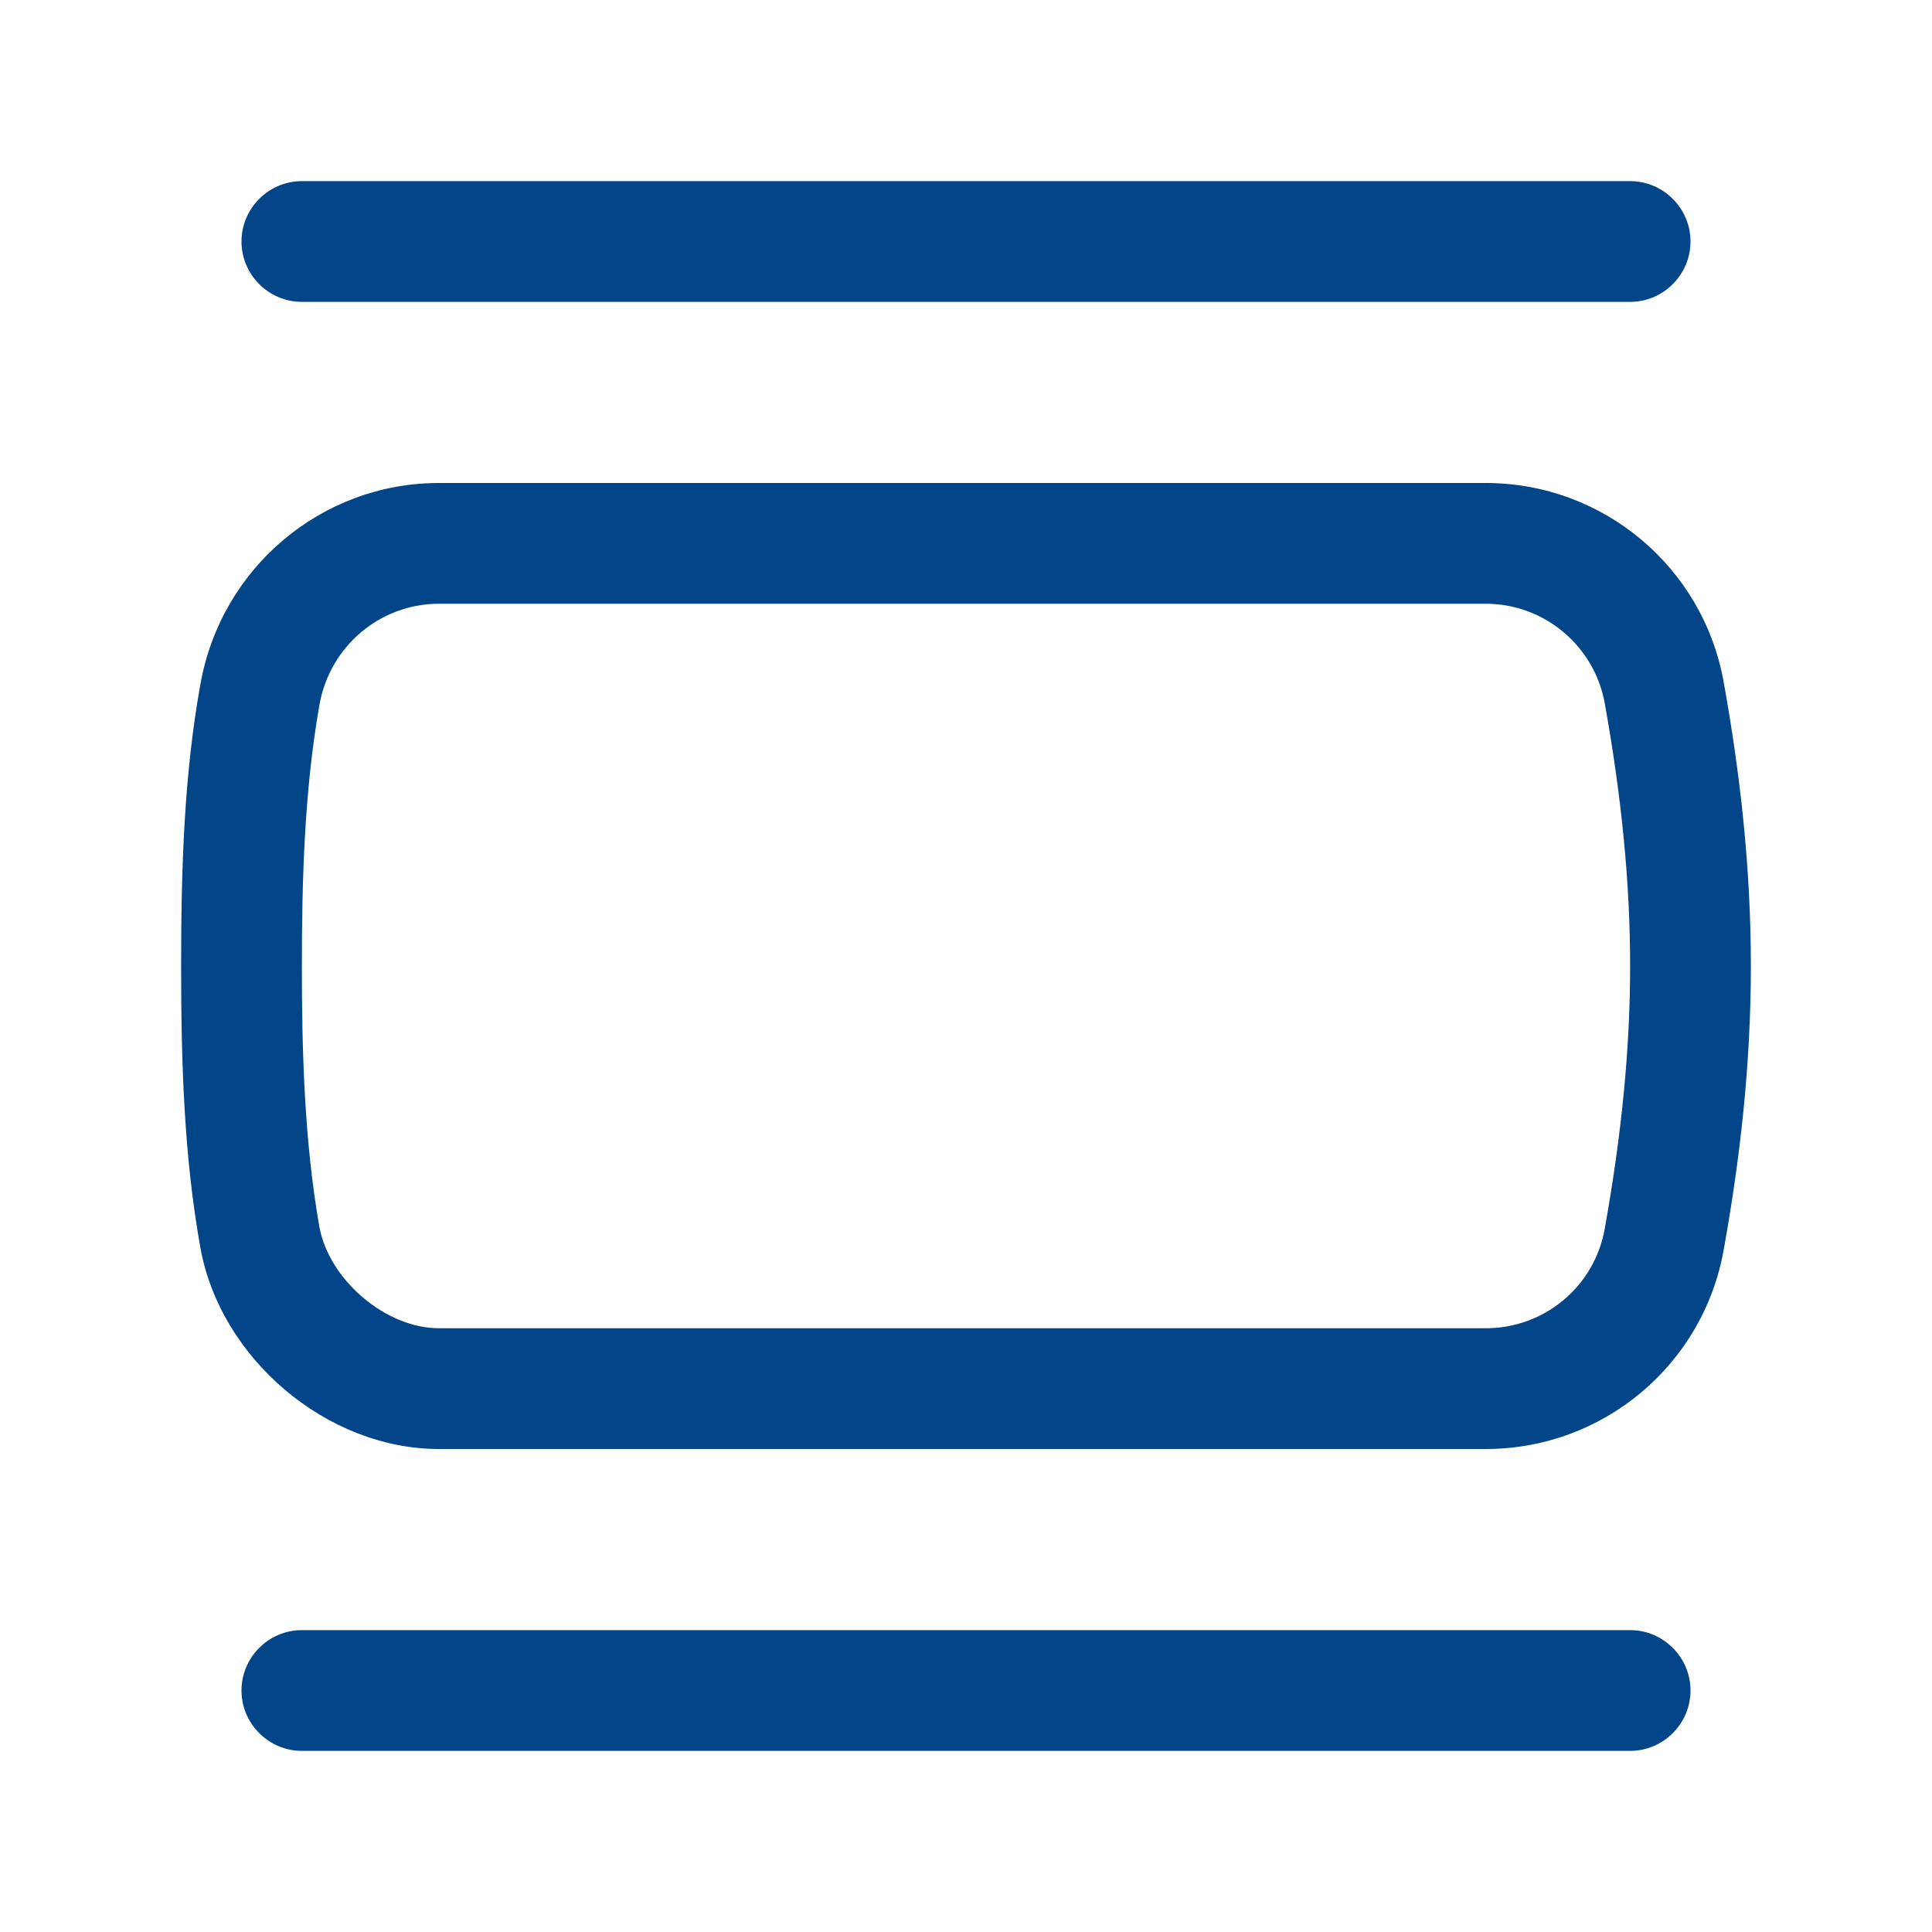 <svg width="32" height="32" viewBox="0 0 32 32" fill="none" xmlns="http://www.w3.org/2000/svg">
<path d="M24.61 10C25.58 10 26.41 10.7 26.58 11.65C26.86 13.21 27 14.63 27 16C27 17.37 26.86 18.78 26.58 20.35C26.41 21.31 25.58 22 24.61 22H7.27C6.39 22 5.45 21.2 5.29 20.32C5.04 18.9 5 17.41 5 16C5 14.59 5.04 13.1 5.29 11.68C5.46 10.7 6.3 10 7.27 10H24.61ZM24.61 8H7.27C5.32 8 3.66 9.41 3.32 11.33C3.05 12.82 3 14.37 3 16C3 17.63 3.05 19.17 3.32 20.67C3.65 22.5 5.41 24 7.27 24H24.61C26.55 24 28.21 22.61 28.55 20.7C28.82 19.2 29 17.64 29 16C29 14.36 28.82 12.8 28.55 11.3C28.21 9.39 26.55 8 24.61 8ZM28 4C28 3.45 27.55 3 27 3H5C4.45 3 4 3.45 4 4C4 4.55 4.45 5 5 5H27C27.55 5 28 4.55 28 4ZM28 28C28 27.45 27.55 27 27 27H5C4.45 27 4 27.45 4 28C4 28.55 4.45 29 5 29H27C27.55 29 28 28.55 28 28Z" fill="#024588"/>
</svg>
